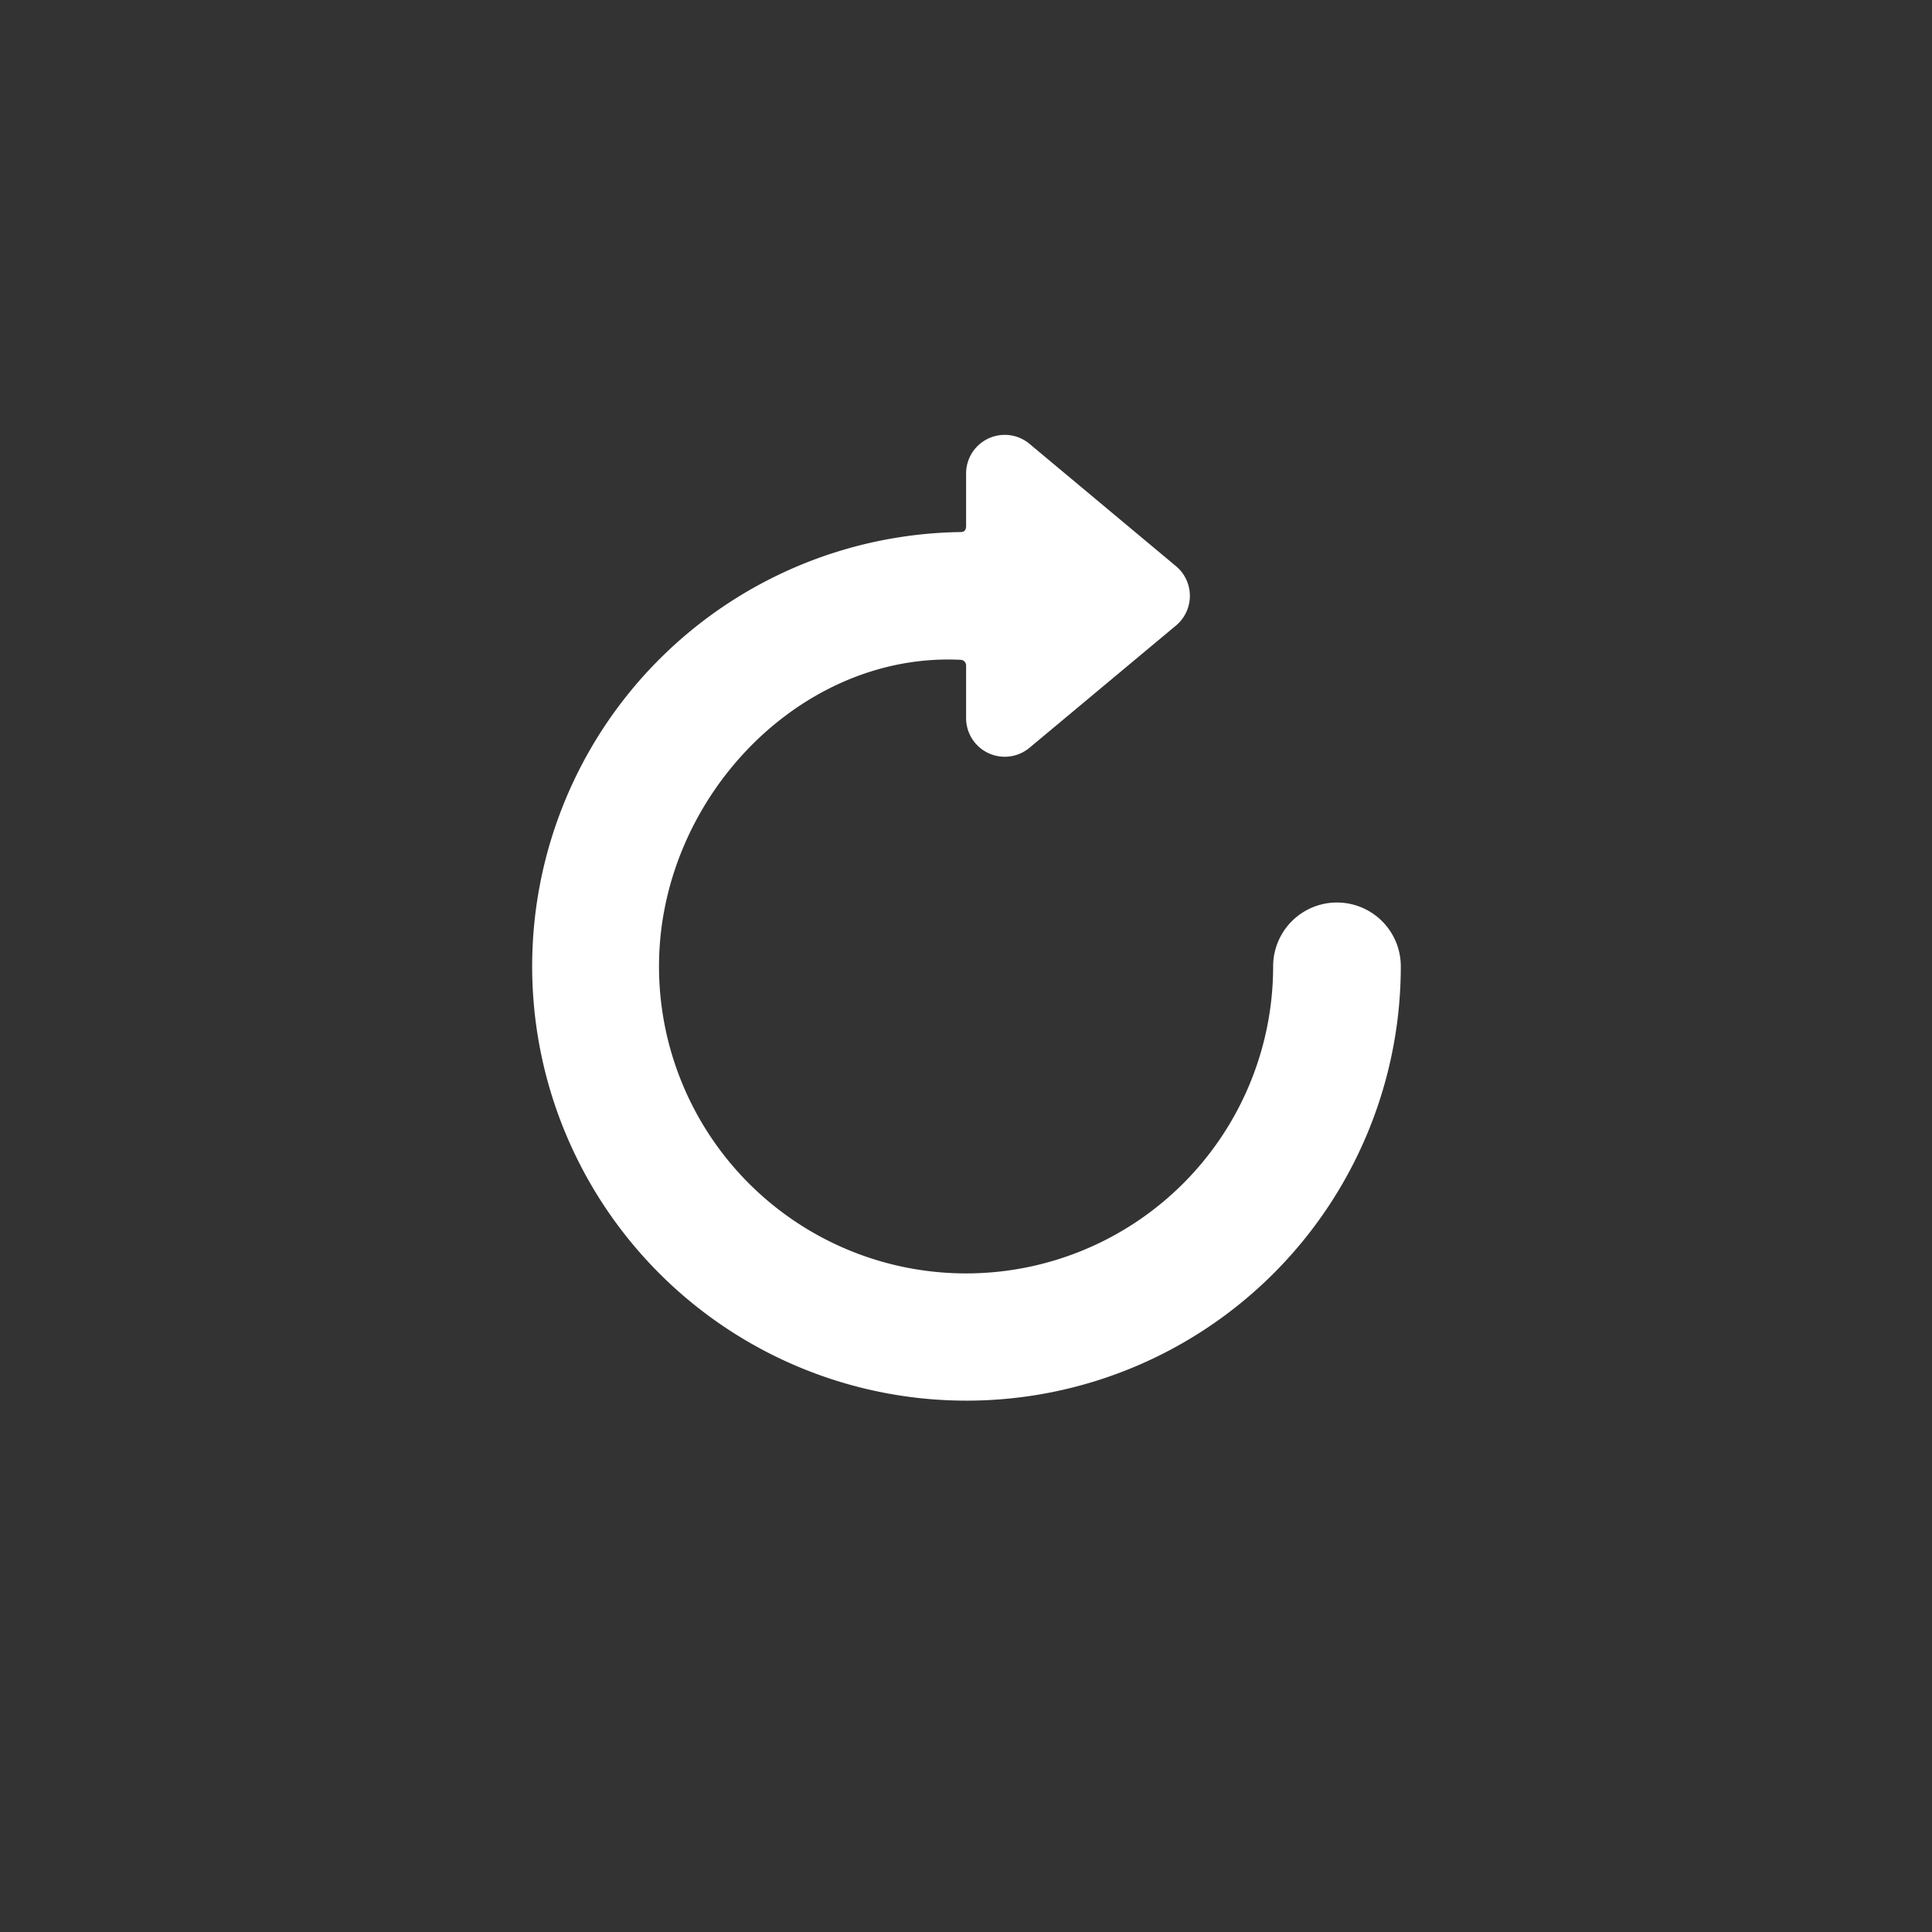 <svg id="组件_31" data-name="组件 31" xmlns="http://www.w3.org/2000/svg" width="40" height="40" viewBox="0 0 40 40">
  <rect x="0" y="0" width="40" height="40" fill="#333333" stroke="none"/>
  <path id="路径_55634" data-name="路径 55634" d="M20,0A20,20,0,1,1,0,20,20,20,0,0,1,20,0Z" fill="gray" opacity="0"/>
  <path id="路径_55636" data-name="路径 55636" d="M8.877,2.016A8.992,8.992,0,1,0,18,11.007a1.321,1.321,0,0,0-2.643,0,6.357,6.357,0,0,1-12.715,0c0-3.465,2.916-6.512,6.246-6.346A.116.116,0,0,1,9,4.778V5.872a.8.8,0,0,0,1.31.612l3.039-2.536a.8.8,0,0,0,0-1.223L10.31.187A.8.8,0,0,0,9,.8V1.892c0,.121-.079.123-.123.124" transform="translate(11.002 9)" fill="#fff"/>
</svg>
